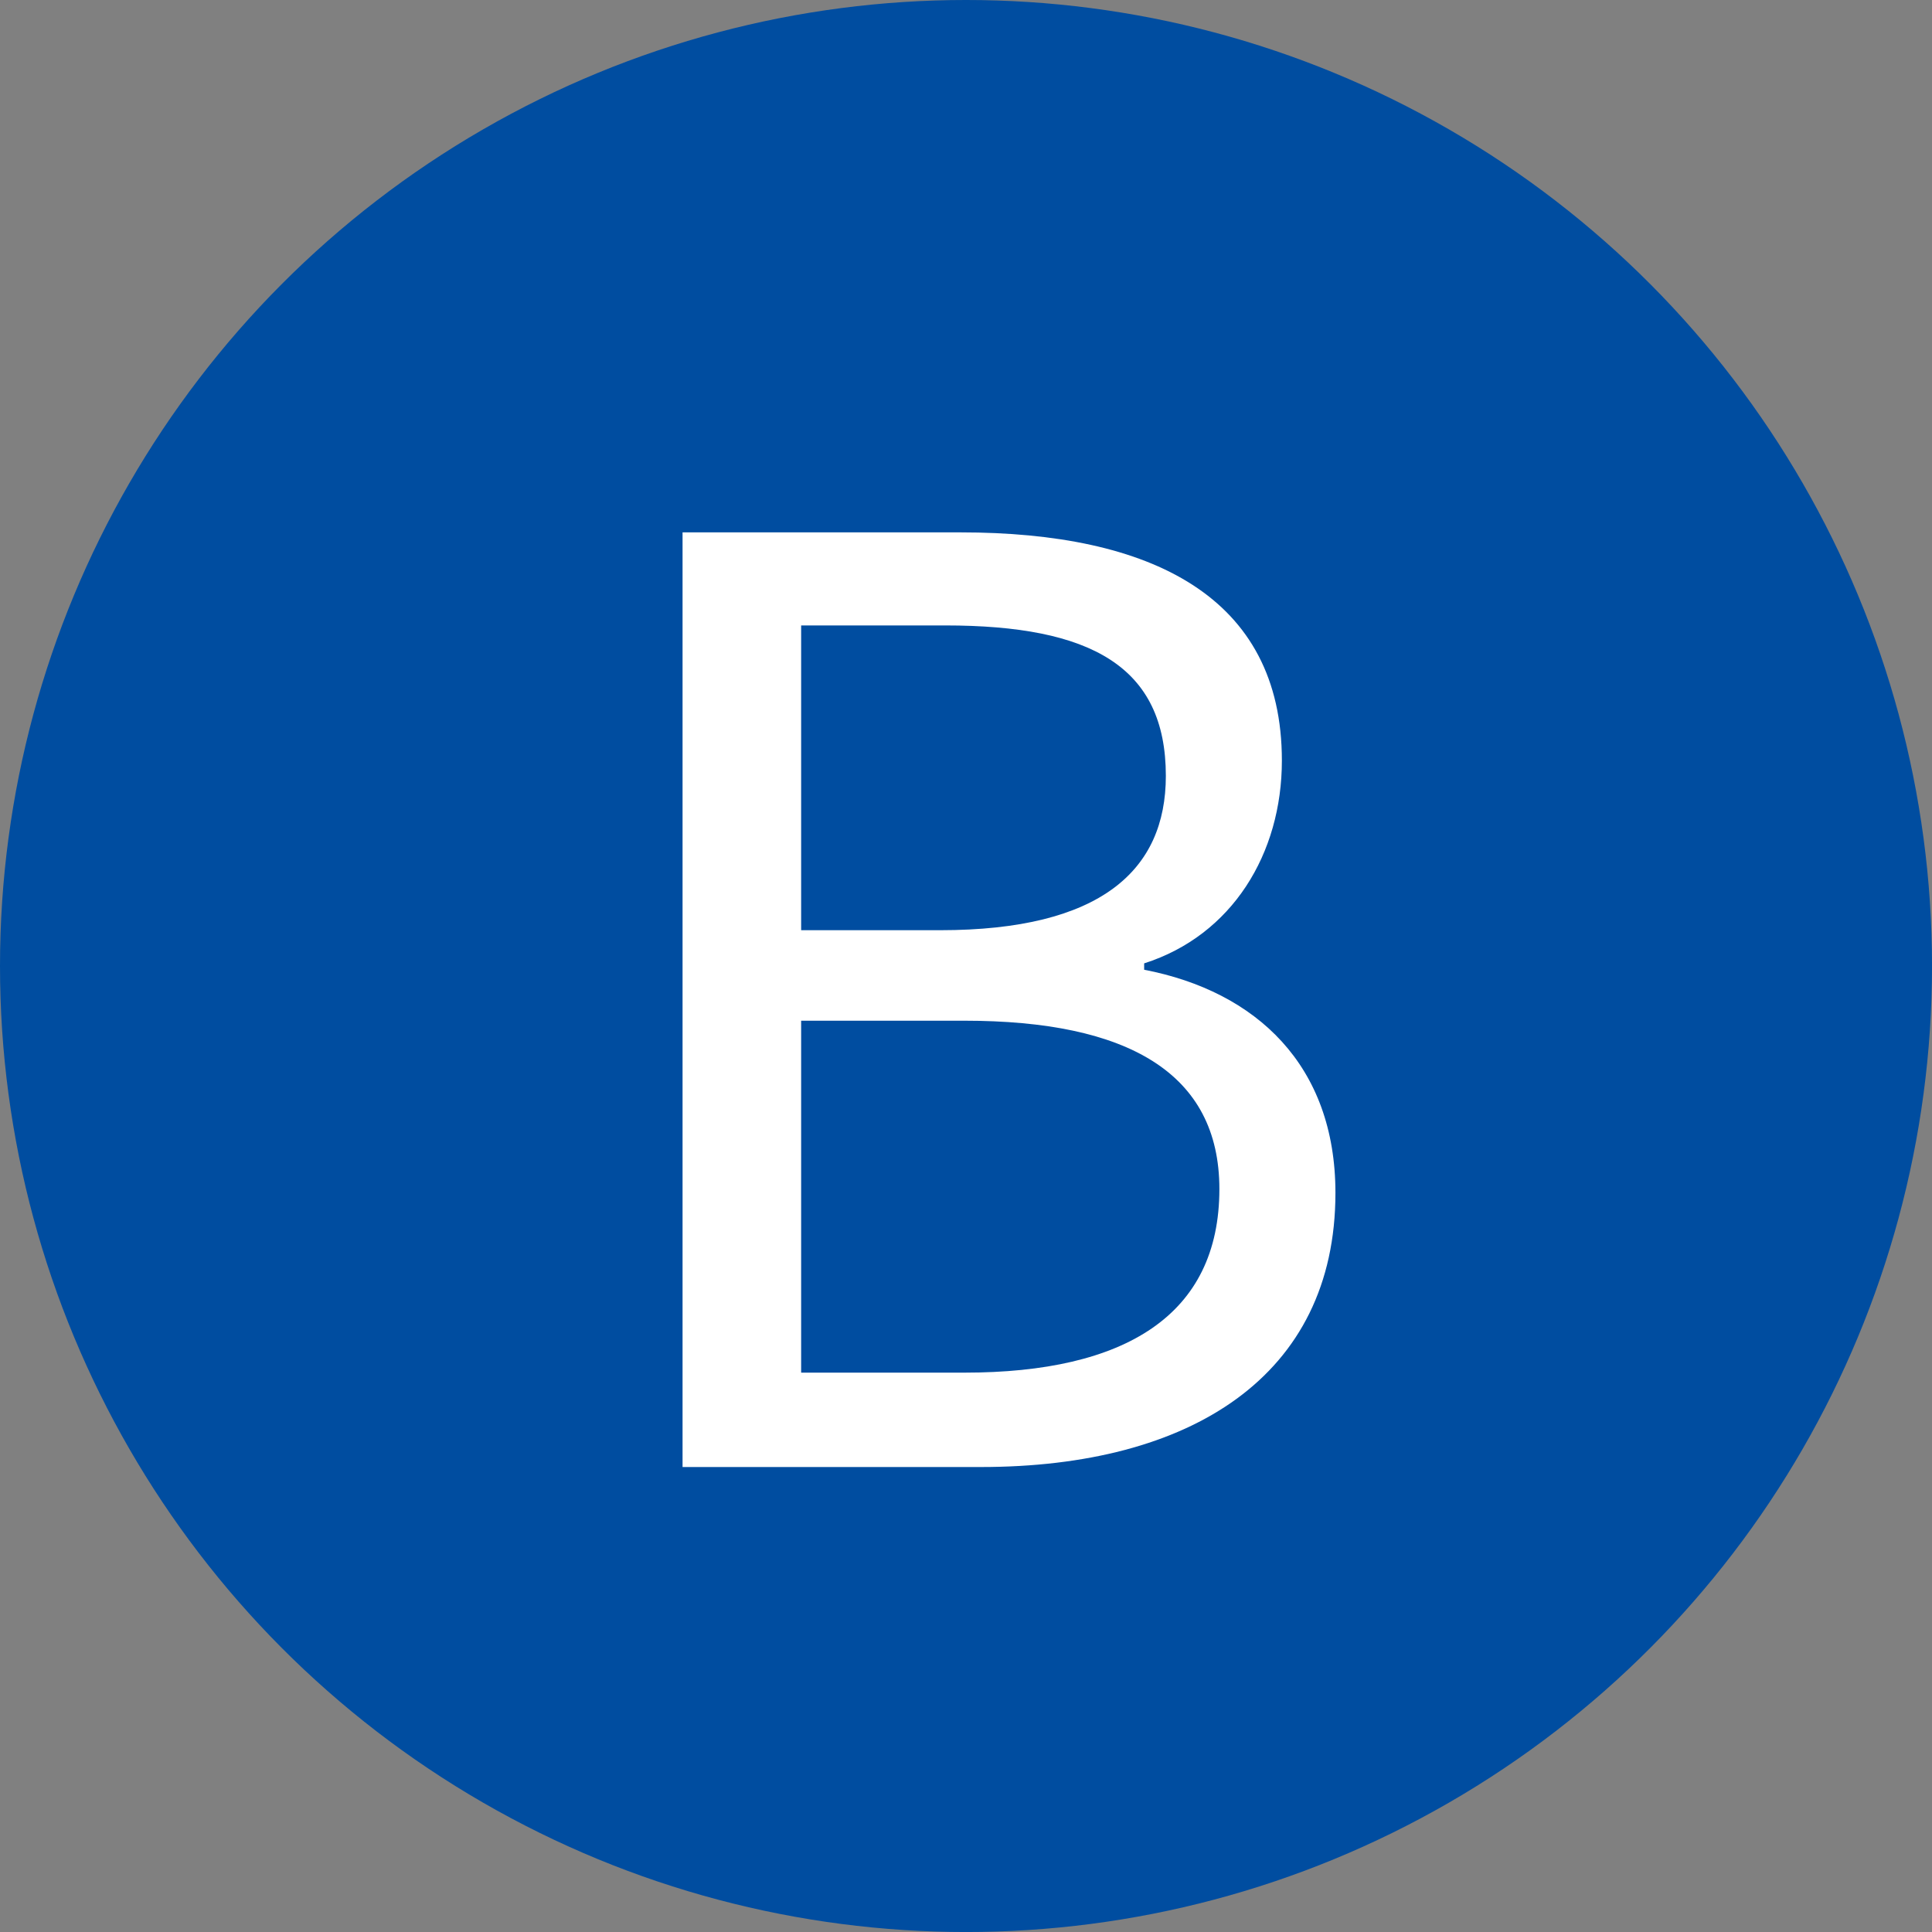 <?xml version="1.0" encoding="UTF-8"?><svg id="_レイヤー_2" xmlns="http://www.w3.org/2000/svg" viewBox="0 0 71.601 71.601"><rect x="0" y="0" width="71.601" height="71.601" fill="#808080" stroke="none"/><g id="_レイヤー_1-2"><circle cx="35.801" cy="35.801" r="35.801" style="fill:#004da0;"/><path d="M25.297,19.73h10.302c7.041,0,11.908,2.362,11.908,8.459,0,3.449-1.843,6.474-5.104,7.514v.236c4.159,.803,7.089,3.544,7.089,8.27,0,6.805-5.388,10.16-13.138,10.16h-11.058V19.73Zm9.546,14.744c5.954,0,8.364-2.222,8.364-5.719,0-4.063-2.788-5.576-8.176-5.576h-5.34v11.295h5.151Zm.897,16.397c5.954,0,9.451-2.126,9.451-6.805,0-4.301-3.402-6.238-9.451-6.238h-6.049v13.043h6.049Z" style="fill:#fff;"/></g></svg>